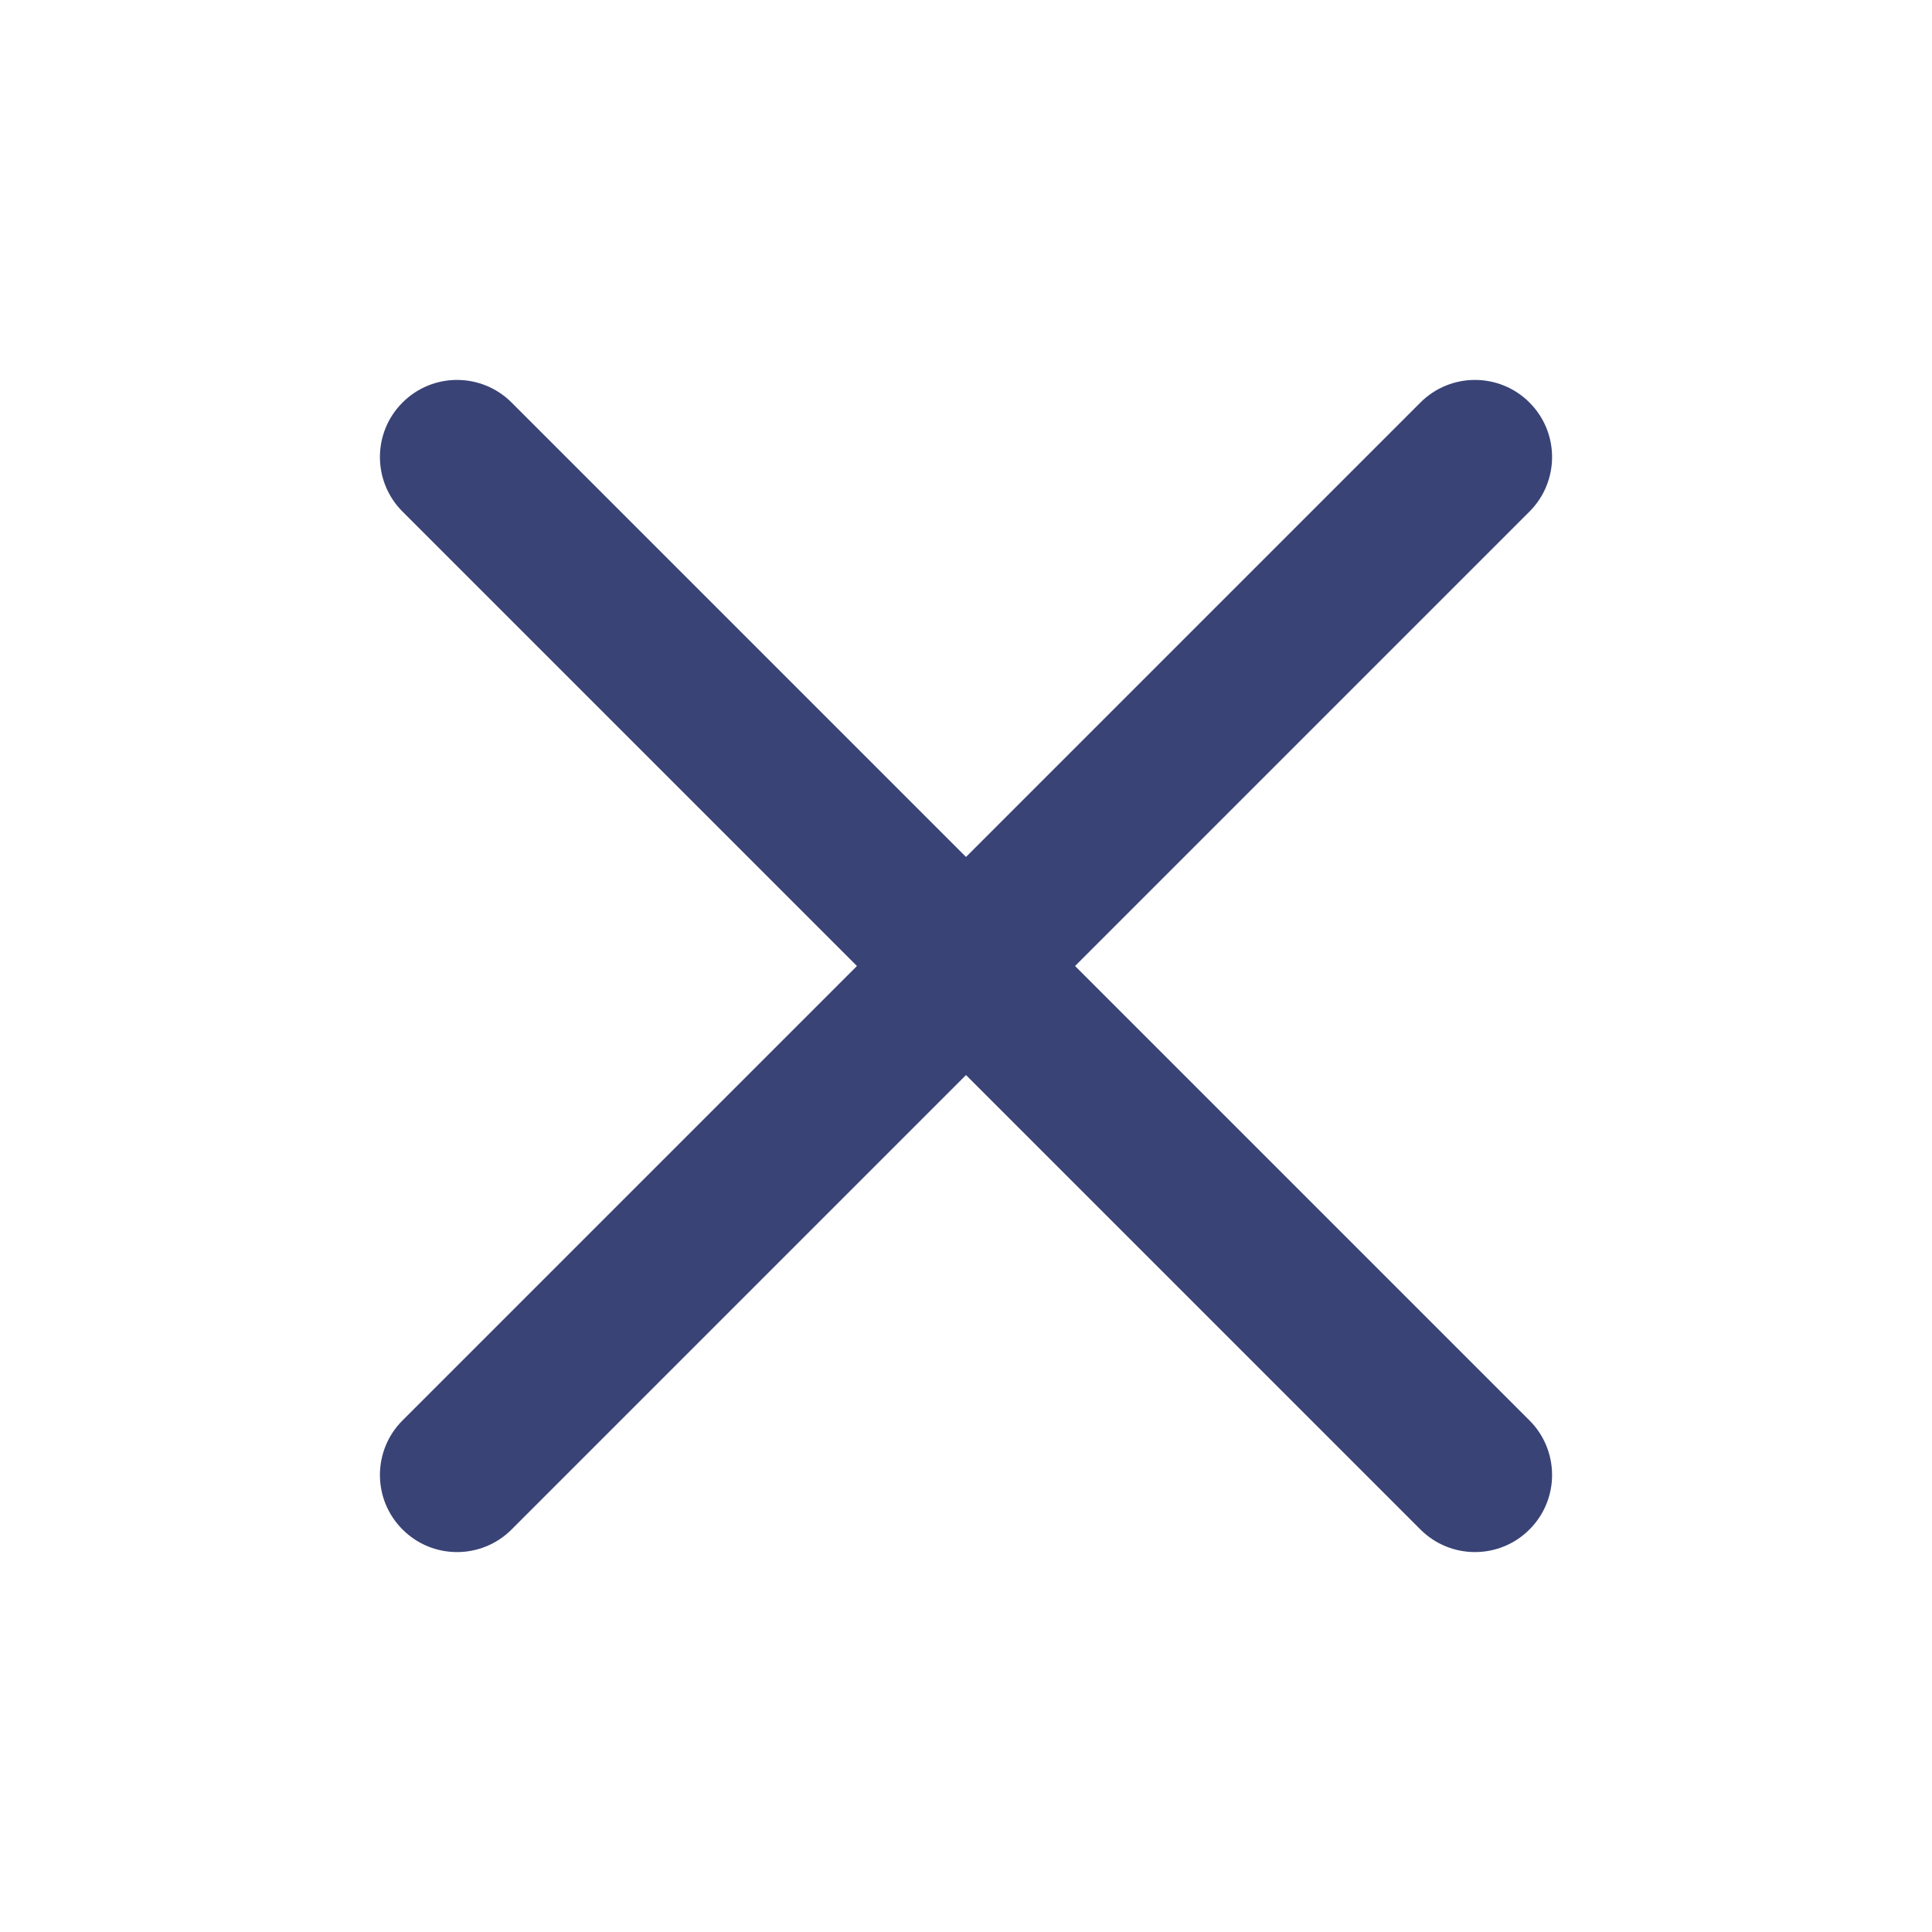<svg width="20" height="20" viewBox="0 0 20 20" fill="none" xmlns="http://www.w3.org/2000/svg">
<g id="CClose" clip-path="url(#clip0_1265_1646)">
<path id="Icon (Stroke)" fill-rule="evenodd" clip-rule="evenodd" d="M4.167 4.167C4.478 3.855 4.984 3.855 5.296 4.167L10 8.871L14.704 4.167C15.016 3.855 15.522 3.855 15.833 4.167C16.145 4.478 16.145 4.984 15.833 5.296L11.129 10L15.833 14.704C16.145 15.016 16.145 15.522 15.833 15.833C15.522 16.145 15.016 16.145 14.704 15.833L10 11.129L5.296 15.833C4.984 16.145 4.478 16.145 4.167 15.833C3.855 15.522 3.855 15.016 4.167 14.704L8.871 10L4.167 5.296C3.855 4.984 3.855 4.478 4.167 4.167Z" fill="#394376"/>
</g>
<defs>
<clipPath id="clip0_1265_1646">
<rect width="20" height="20" fill="white"/>
</clipPath>
</defs>
</svg>
